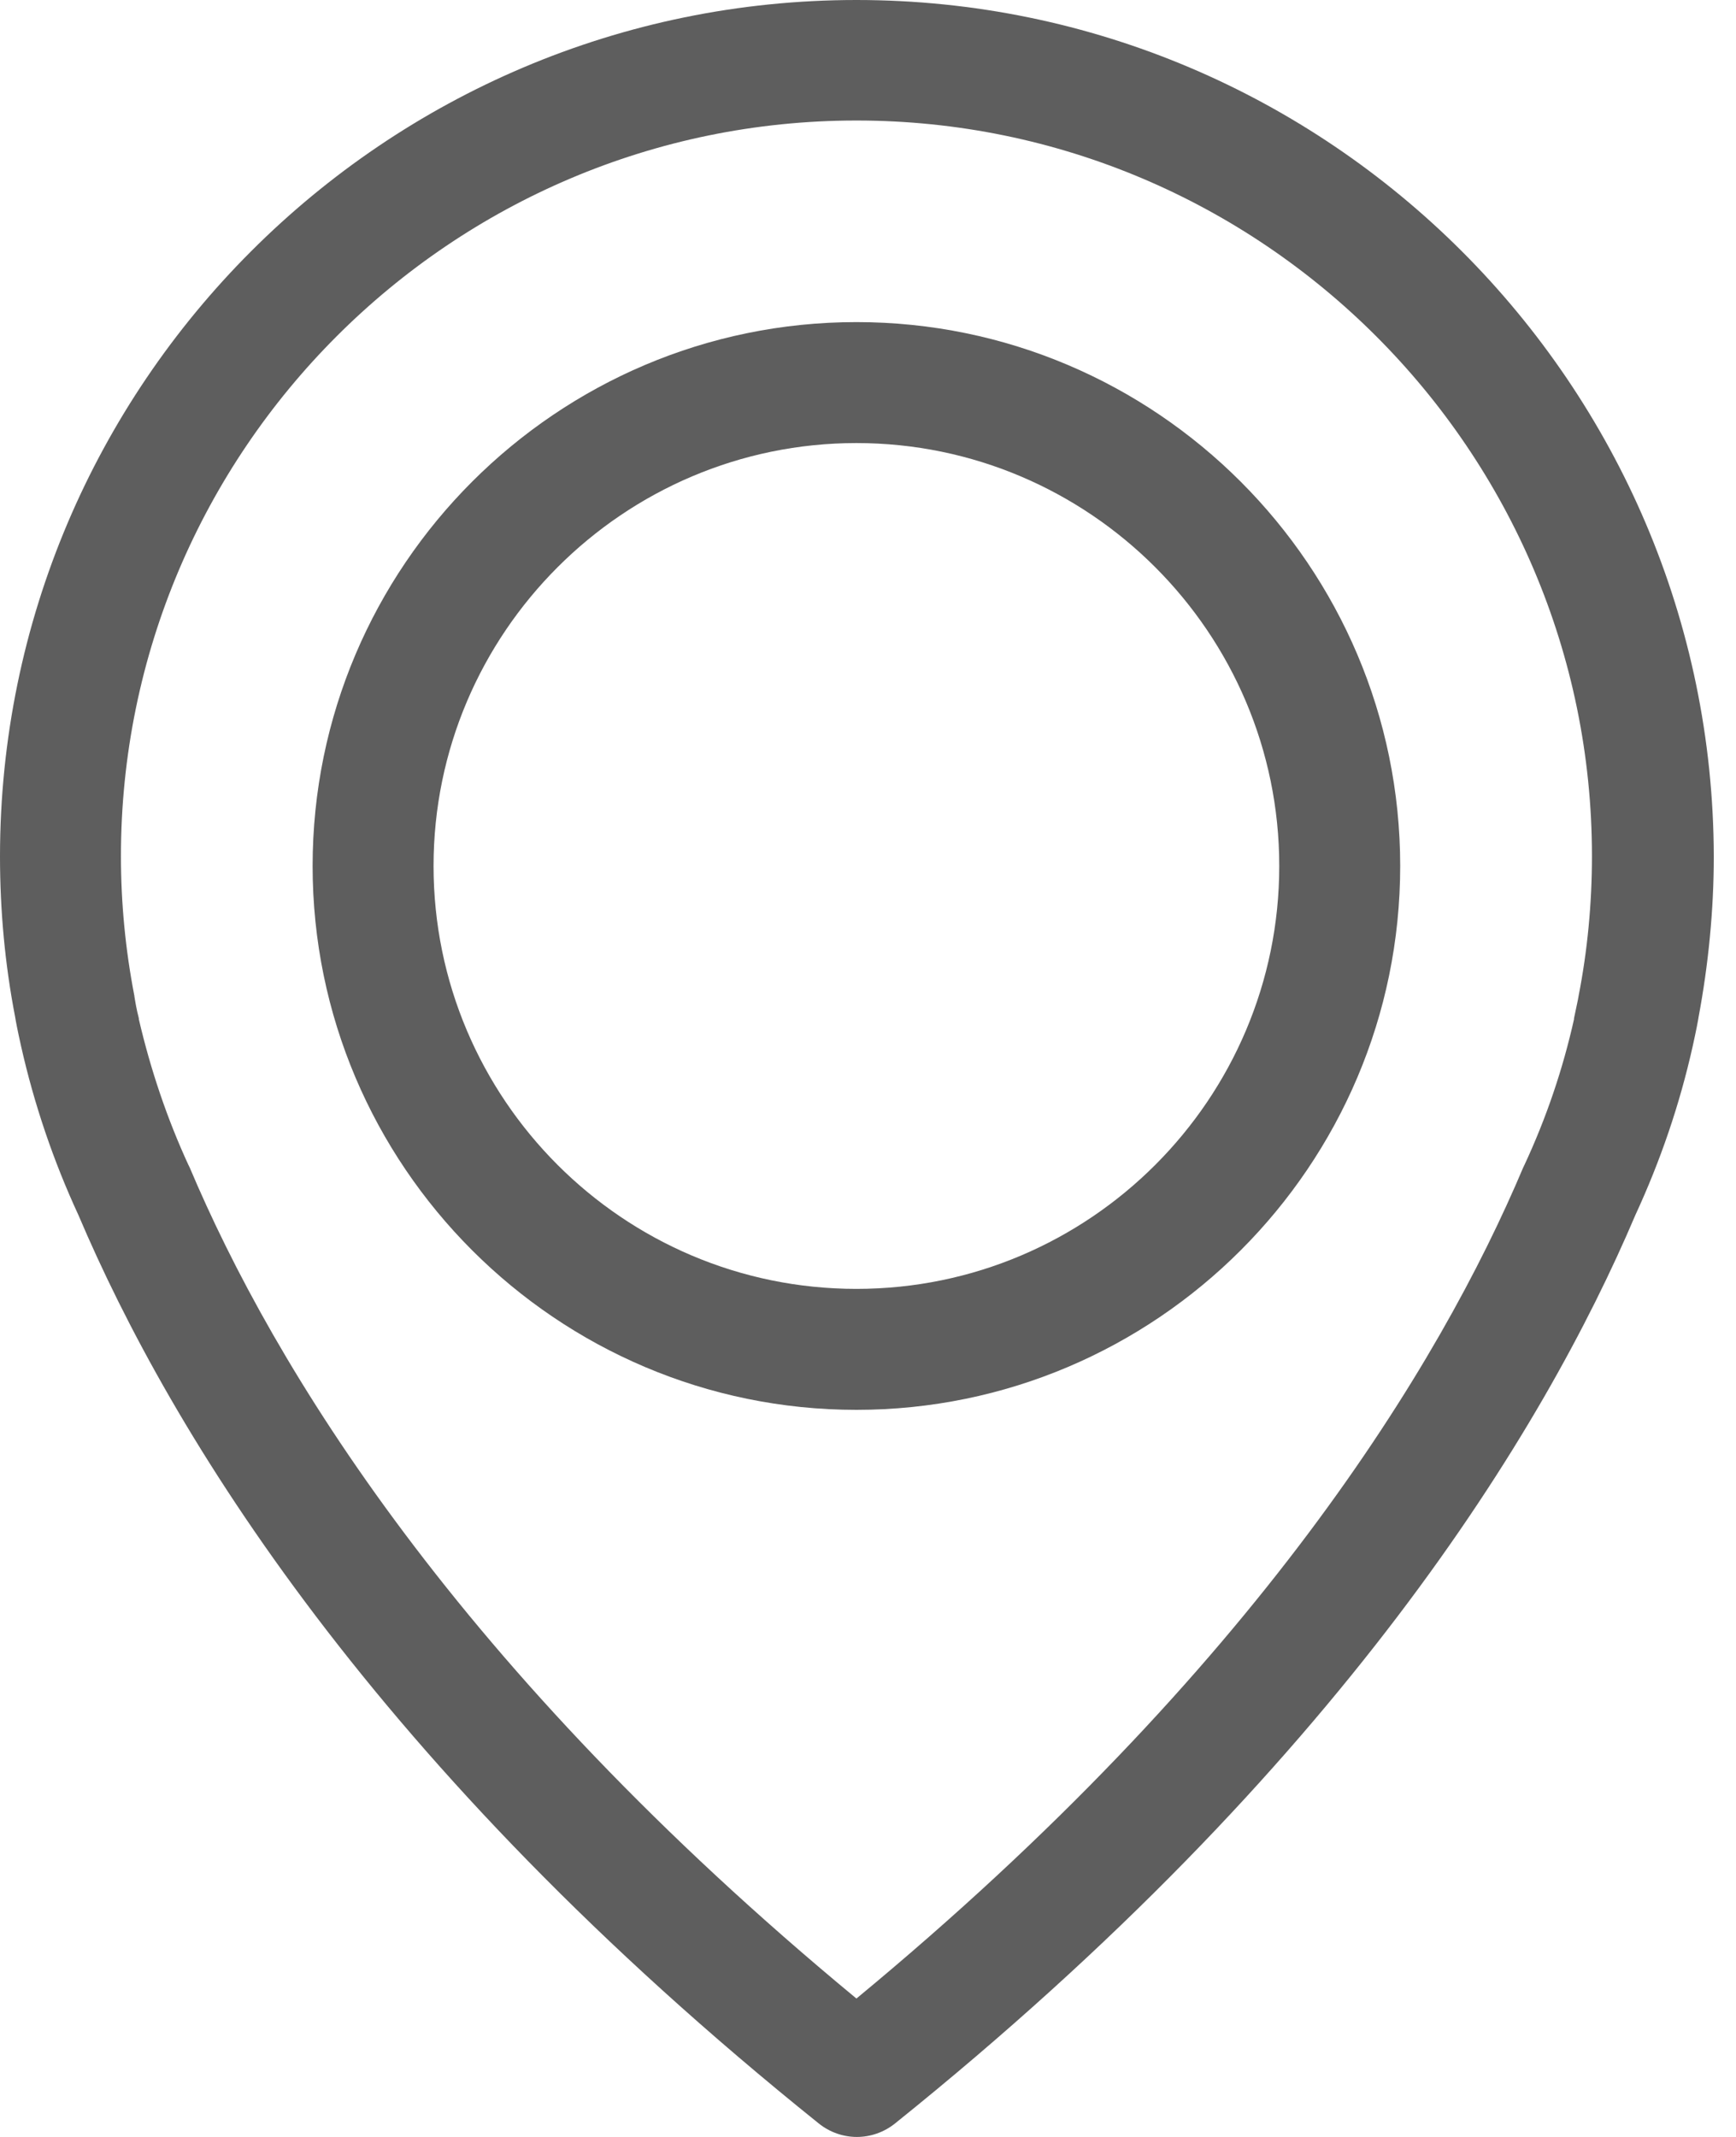 <?xml version="1.0" encoding="UTF-8"?> <svg xmlns="http://www.w3.org/2000/svg" width="39" height="48" viewBox="0 0 39 48" fill="none"> <path d="M19.24 0C8.634 0 0 8.634 0 19.24C0 20.448 0.111 21.665 0.342 22.853C0.352 22.923 0.392 23.135 0.473 23.497C0.765 24.795 1.197 26.073 1.761 27.291C3.834 32.171 8.392 39.668 18.395 47.698C18.646 47.899 18.948 48 19.25 48C19.552 48 19.854 47.899 20.106 47.698C30.098 39.668 34.667 32.171 36.74 27.291C37.303 26.073 37.736 24.805 38.028 23.497C38.108 23.135 38.148 22.923 38.158 22.853C38.38 21.665 38.501 20.448 38.501 19.24C38.48 8.634 29.846 0 19.24 0ZM35.462 22.38C35.462 22.4 35.452 22.42 35.452 22.44C35.441 22.491 35.411 22.642 35.361 22.873C35.361 22.883 35.361 22.883 35.361 22.893C35.109 24.02 34.737 25.117 34.244 26.174C34.234 26.184 34.234 26.204 34.224 26.214C32.342 30.672 28.216 37.474 19.24 44.891C10.264 37.474 6.138 30.672 4.257 26.214C4.247 26.204 4.247 26.184 4.236 26.174C3.753 25.127 3.381 24.02 3.119 22.893C3.119 22.883 3.119 22.883 3.119 22.873C3.059 22.642 3.039 22.491 3.029 22.44C3.029 22.42 3.019 22.4 3.019 22.37C2.818 21.333 2.717 20.287 2.717 19.23C2.717 10.123 10.133 2.707 19.24 2.707C28.347 2.707 35.764 10.123 35.764 19.23C35.764 20.297 35.663 21.354 35.462 22.38Z" fill="#5E5E5E"></path> <path d="M19.24 7.235C12.508 7.235 7.023 12.72 7.023 19.452C7.023 26.184 12.508 31.668 19.24 31.668C25.972 31.668 31.456 26.184 31.456 19.452C31.456 12.72 25.972 7.235 19.24 7.235ZM19.24 28.951C13.997 28.951 9.74 24.684 9.74 19.452C9.74 14.219 14.007 9.952 19.24 9.952C24.473 9.952 28.739 14.219 28.739 19.452C28.739 24.684 24.483 28.951 19.24 28.951Z" fill="#5E5E5E"></path> </svg> 